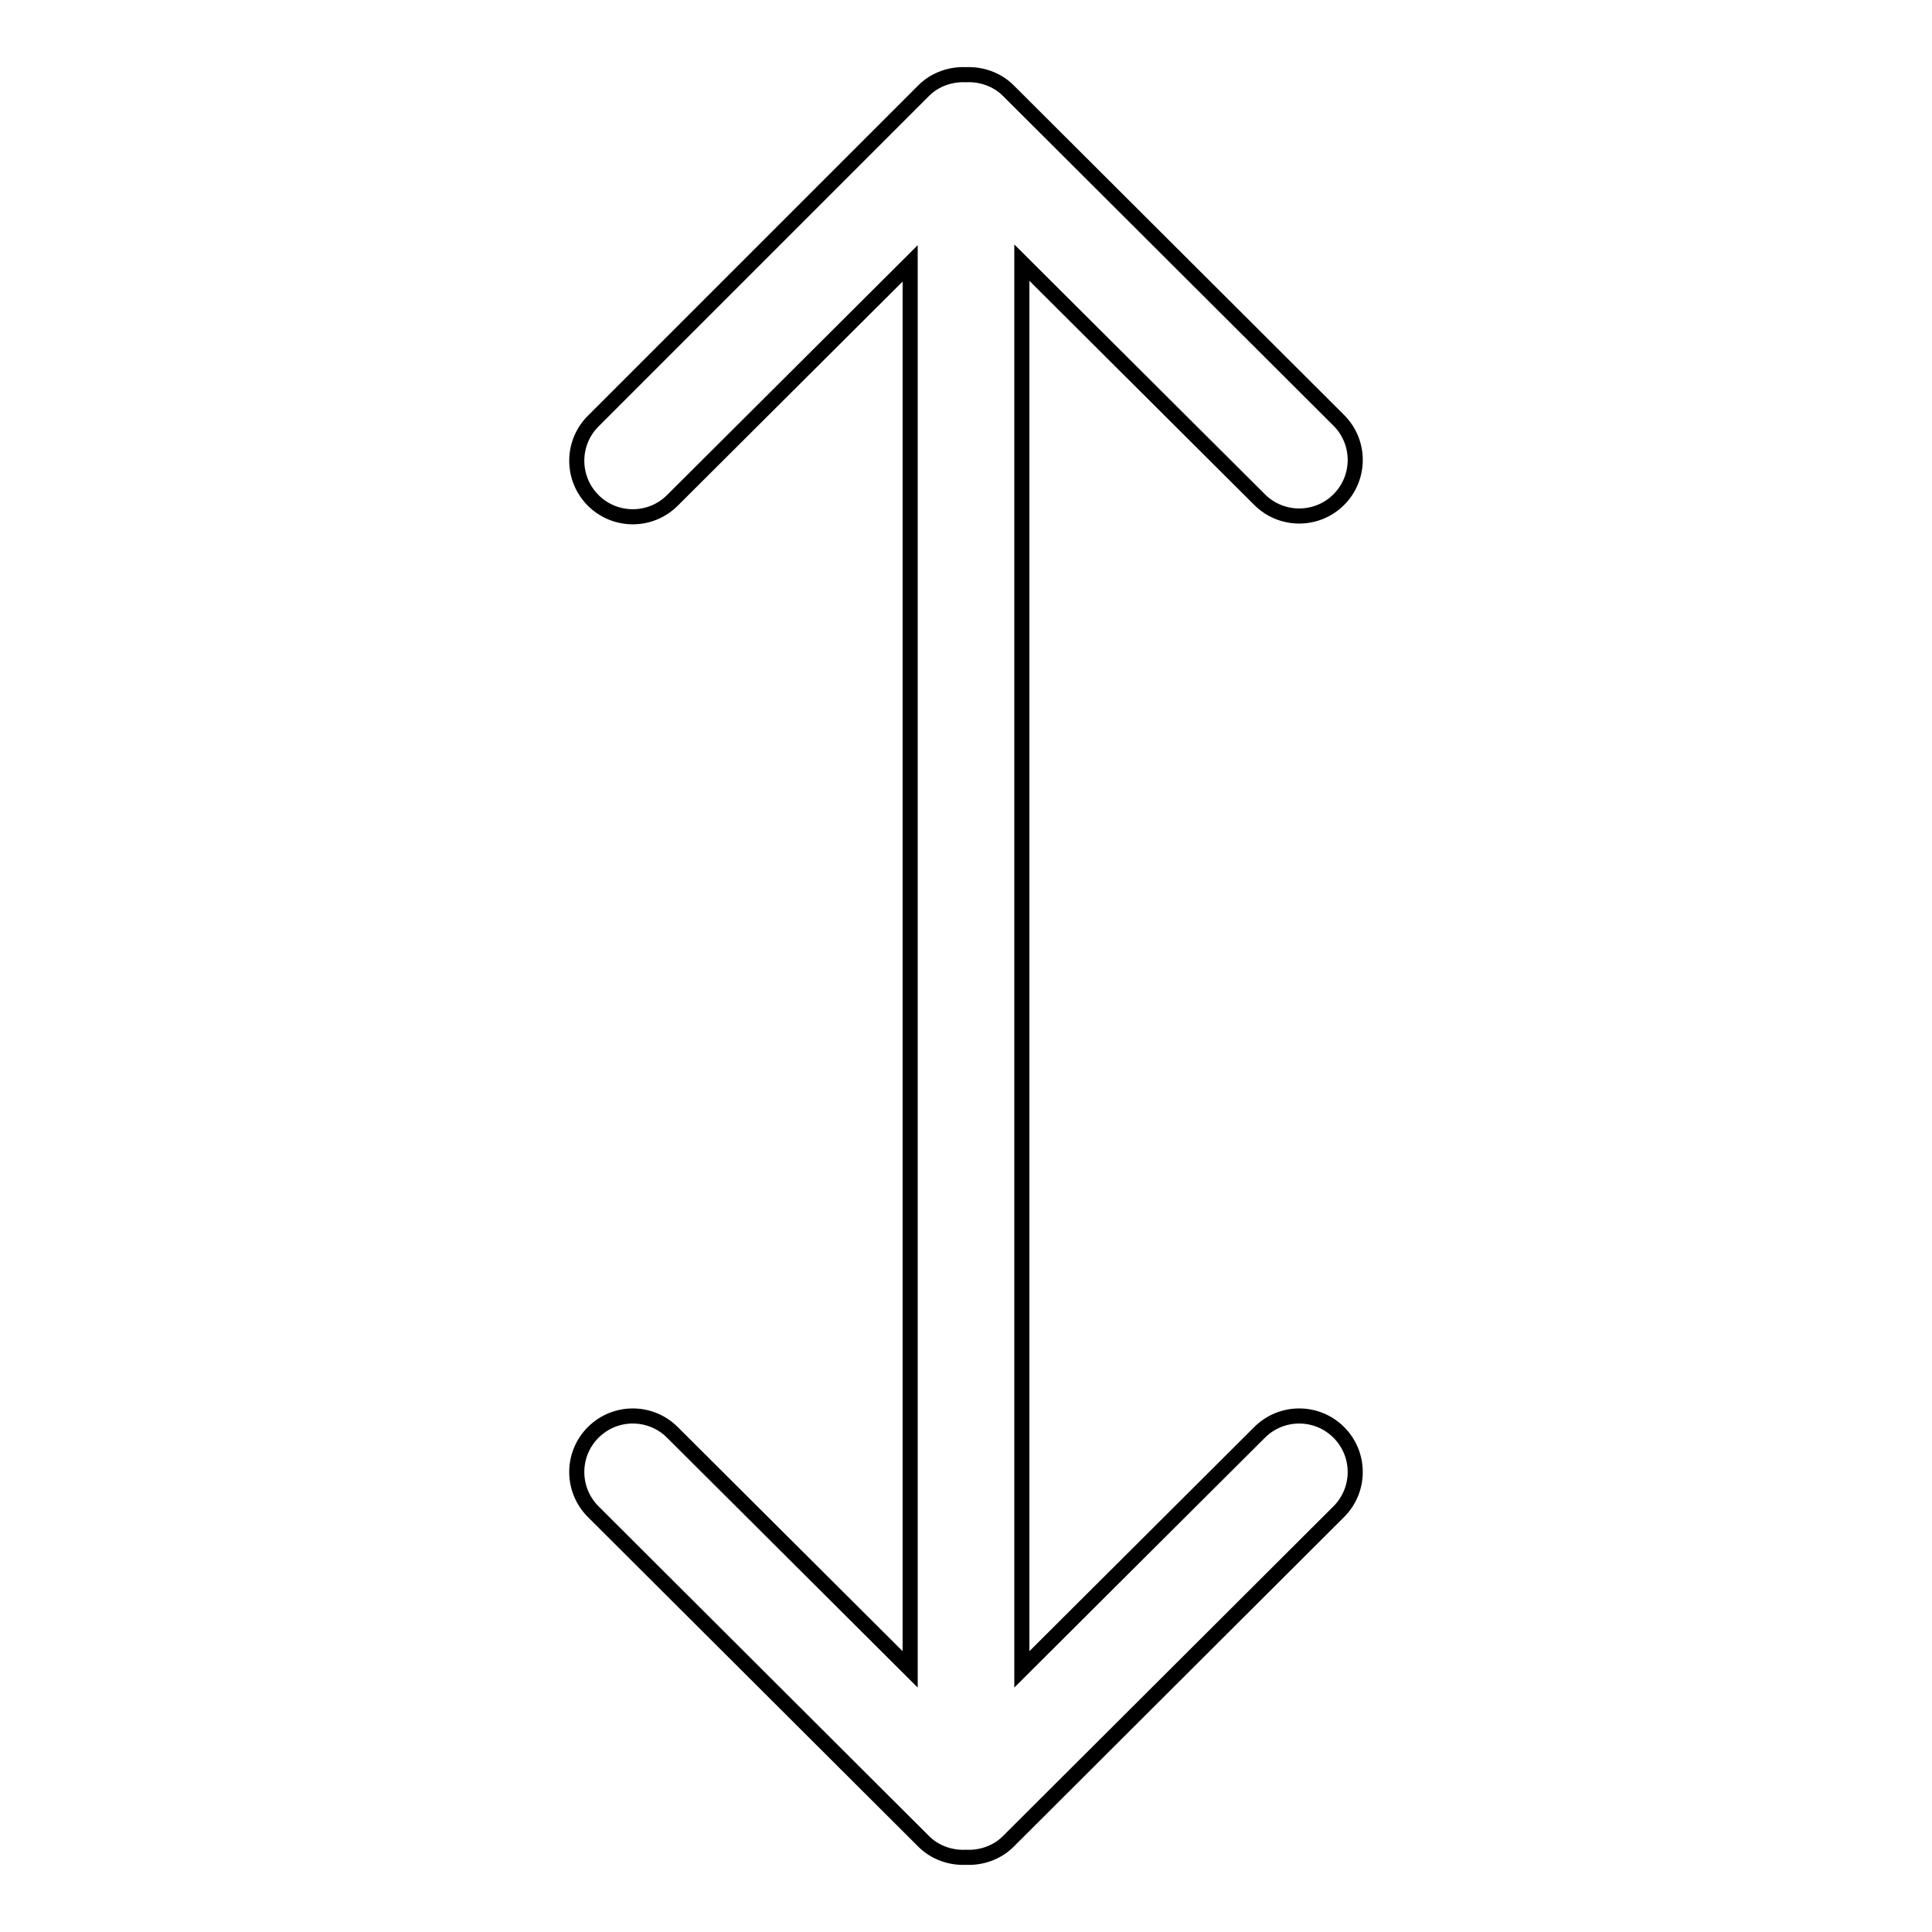 <?xml version="1.0" encoding="utf-8"?>
<!-- Svg Vector Icons : http://www.onlinewebfonts.com/icon -->
<!DOCTYPE svg PUBLIC "-//W3C//DTD SVG 1.1//EN" "http://www.w3.org/Graphics/SVG/1.1/DTD/svg11.dtd">
<svg version="1.1" xmlns="http://www.w3.org/2000/svg" xmlns:xlink="http://www.w3.org/1999/xlink" x="0px" y="0px" viewBox="0 0 256 256" enable-background="new 0 0 256 256" xml:space="preserve">
<g><g><path stroke-width="2" fill-opacity="0" stroke="#000000"  d="M166.9,189.8l-31.5,31.4V34.8l31.5,31.4c2.9,2.9,7.6,2.9,10.5,0c2.9-2.9,2.9-7.6,0-10.5l-43.8-43.7c-1.5-1.5-3.6-2.2-5.6-2.1c-2-0.1-4.1,0.6-5.6,2.1L78.6,55.8c-2.9,2.9-2.9,7.6,0,10.5c2.9,2.9,7.6,2.9,10.5,0l31.5-31.4v186.3l-31.5-31.4c-2.9-2.9-7.6-2.9-10.5,0c-2.9,2.9-2.9,7.6,0,10.5l43.8,43.7c1.5,1.5,3.6,2.2,5.6,2.1c2,0.1,4.1-0.6,5.6-2.1l43.8-43.7c2.9-2.9,2.9-7.6,0-10.5C174.5,186.9,169.8,186.9,166.9,189.8z"/></g></g>
</svg>